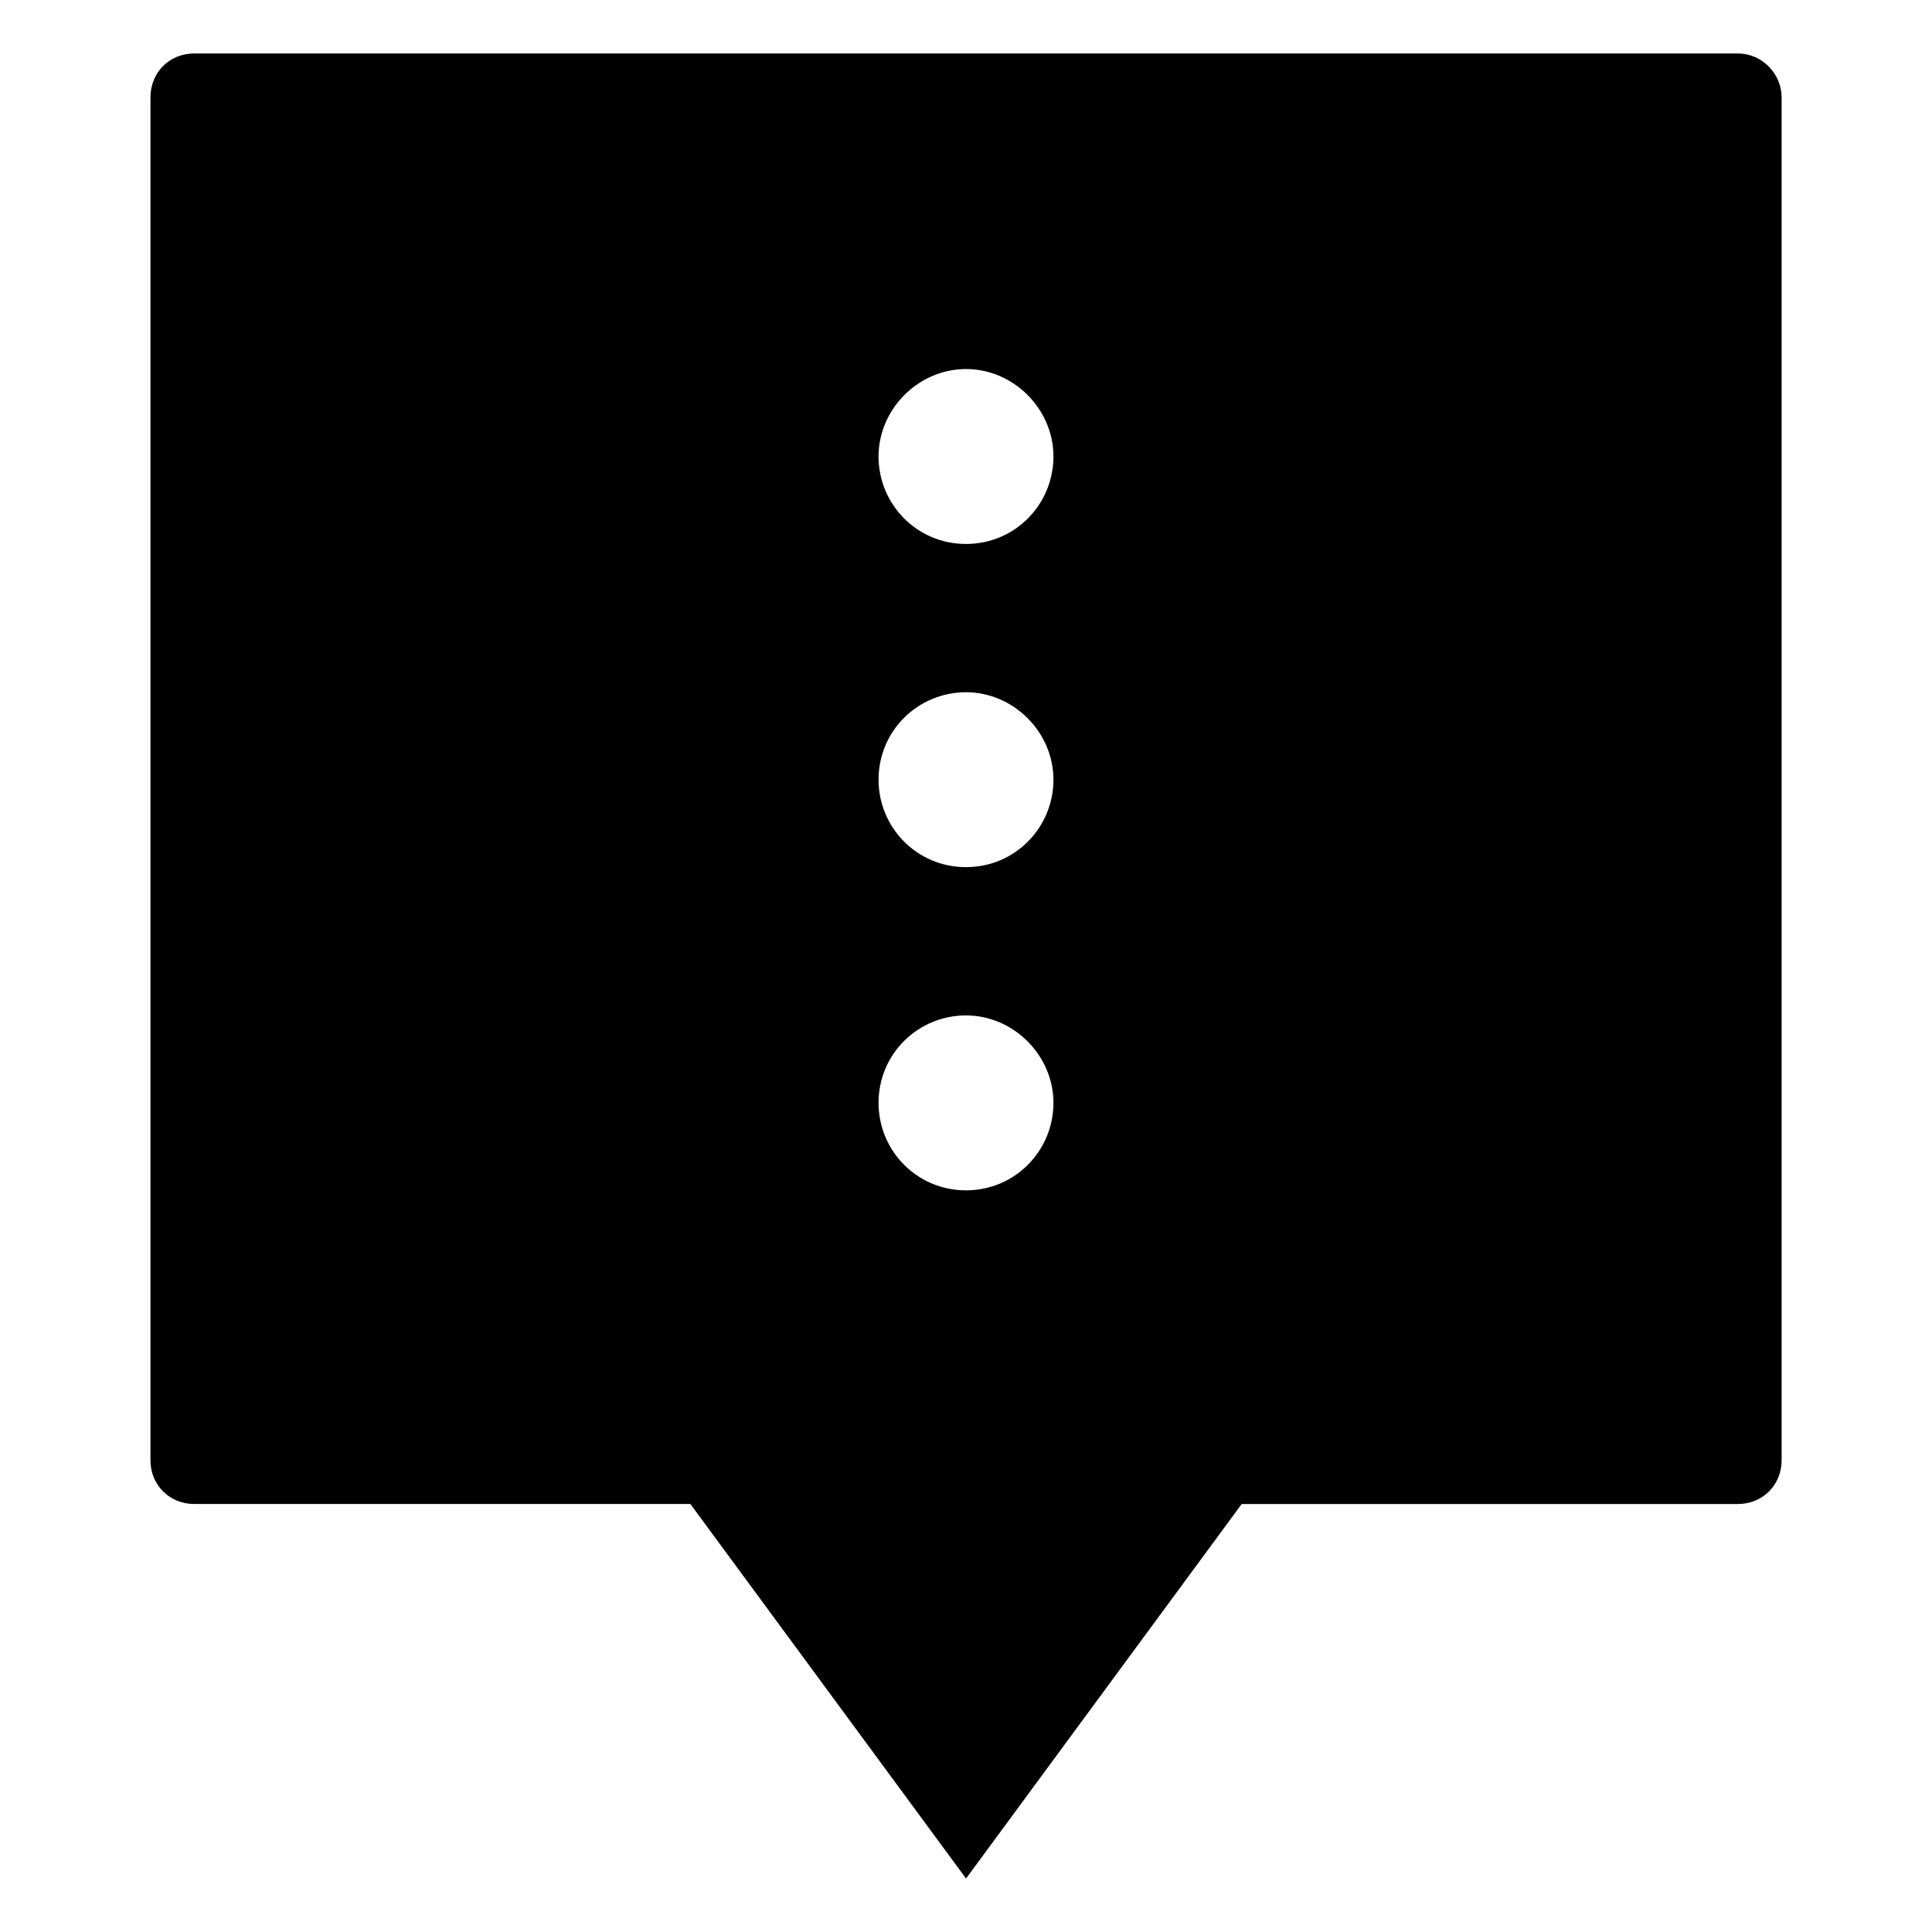 <?xml version="1.0" encoding="UTF-8"?>
<!-- Uploaded to: ICON Repo, www.svgrepo.com, Generator: ICON Repo Mixer Tools -->
<svg fill="#000000" width="800px" height="800px" version="1.1" viewBox="144 144 512 512" xmlns="http://www.w3.org/2000/svg">
 <path d="m604.55 158.17h-409.09c-6.551 0-11.586 5.039-11.586 11.586l-0.004 361.23c0 6.551 5.039 11.586 11.586 11.586h131.5l73.055 99.254 73.051-99.25h131.5c6.551 0 11.586-5.039 11.586-11.586v-361.23c0-6.047-5.039-11.586-11.586-11.586zm-204.55 301.28c-13.098 0-23.176-10.578-23.176-23.176 0-13.098 10.578-23.176 23.176-23.176 12.594 0 23.176 10.578 23.176 23.176-0.004 12.594-10.078 23.176-23.176 23.176zm0-85.648c-13.098 0-23.176-10.578-23.176-23.176 0-13.098 10.578-23.176 23.176-23.176 12.594 0 23.176 10.578 23.176 23.176-0.004 12.594-10.078 23.176-23.176 23.176zm0-85.648c-13.098 0-23.176-10.578-23.176-23.176 0-12.594 10.578-23.176 23.176-23.176 12.594 0 23.176 10.578 23.176 23.176-0.004 12.598-10.078 23.176-23.176 23.176z"/>
</svg>